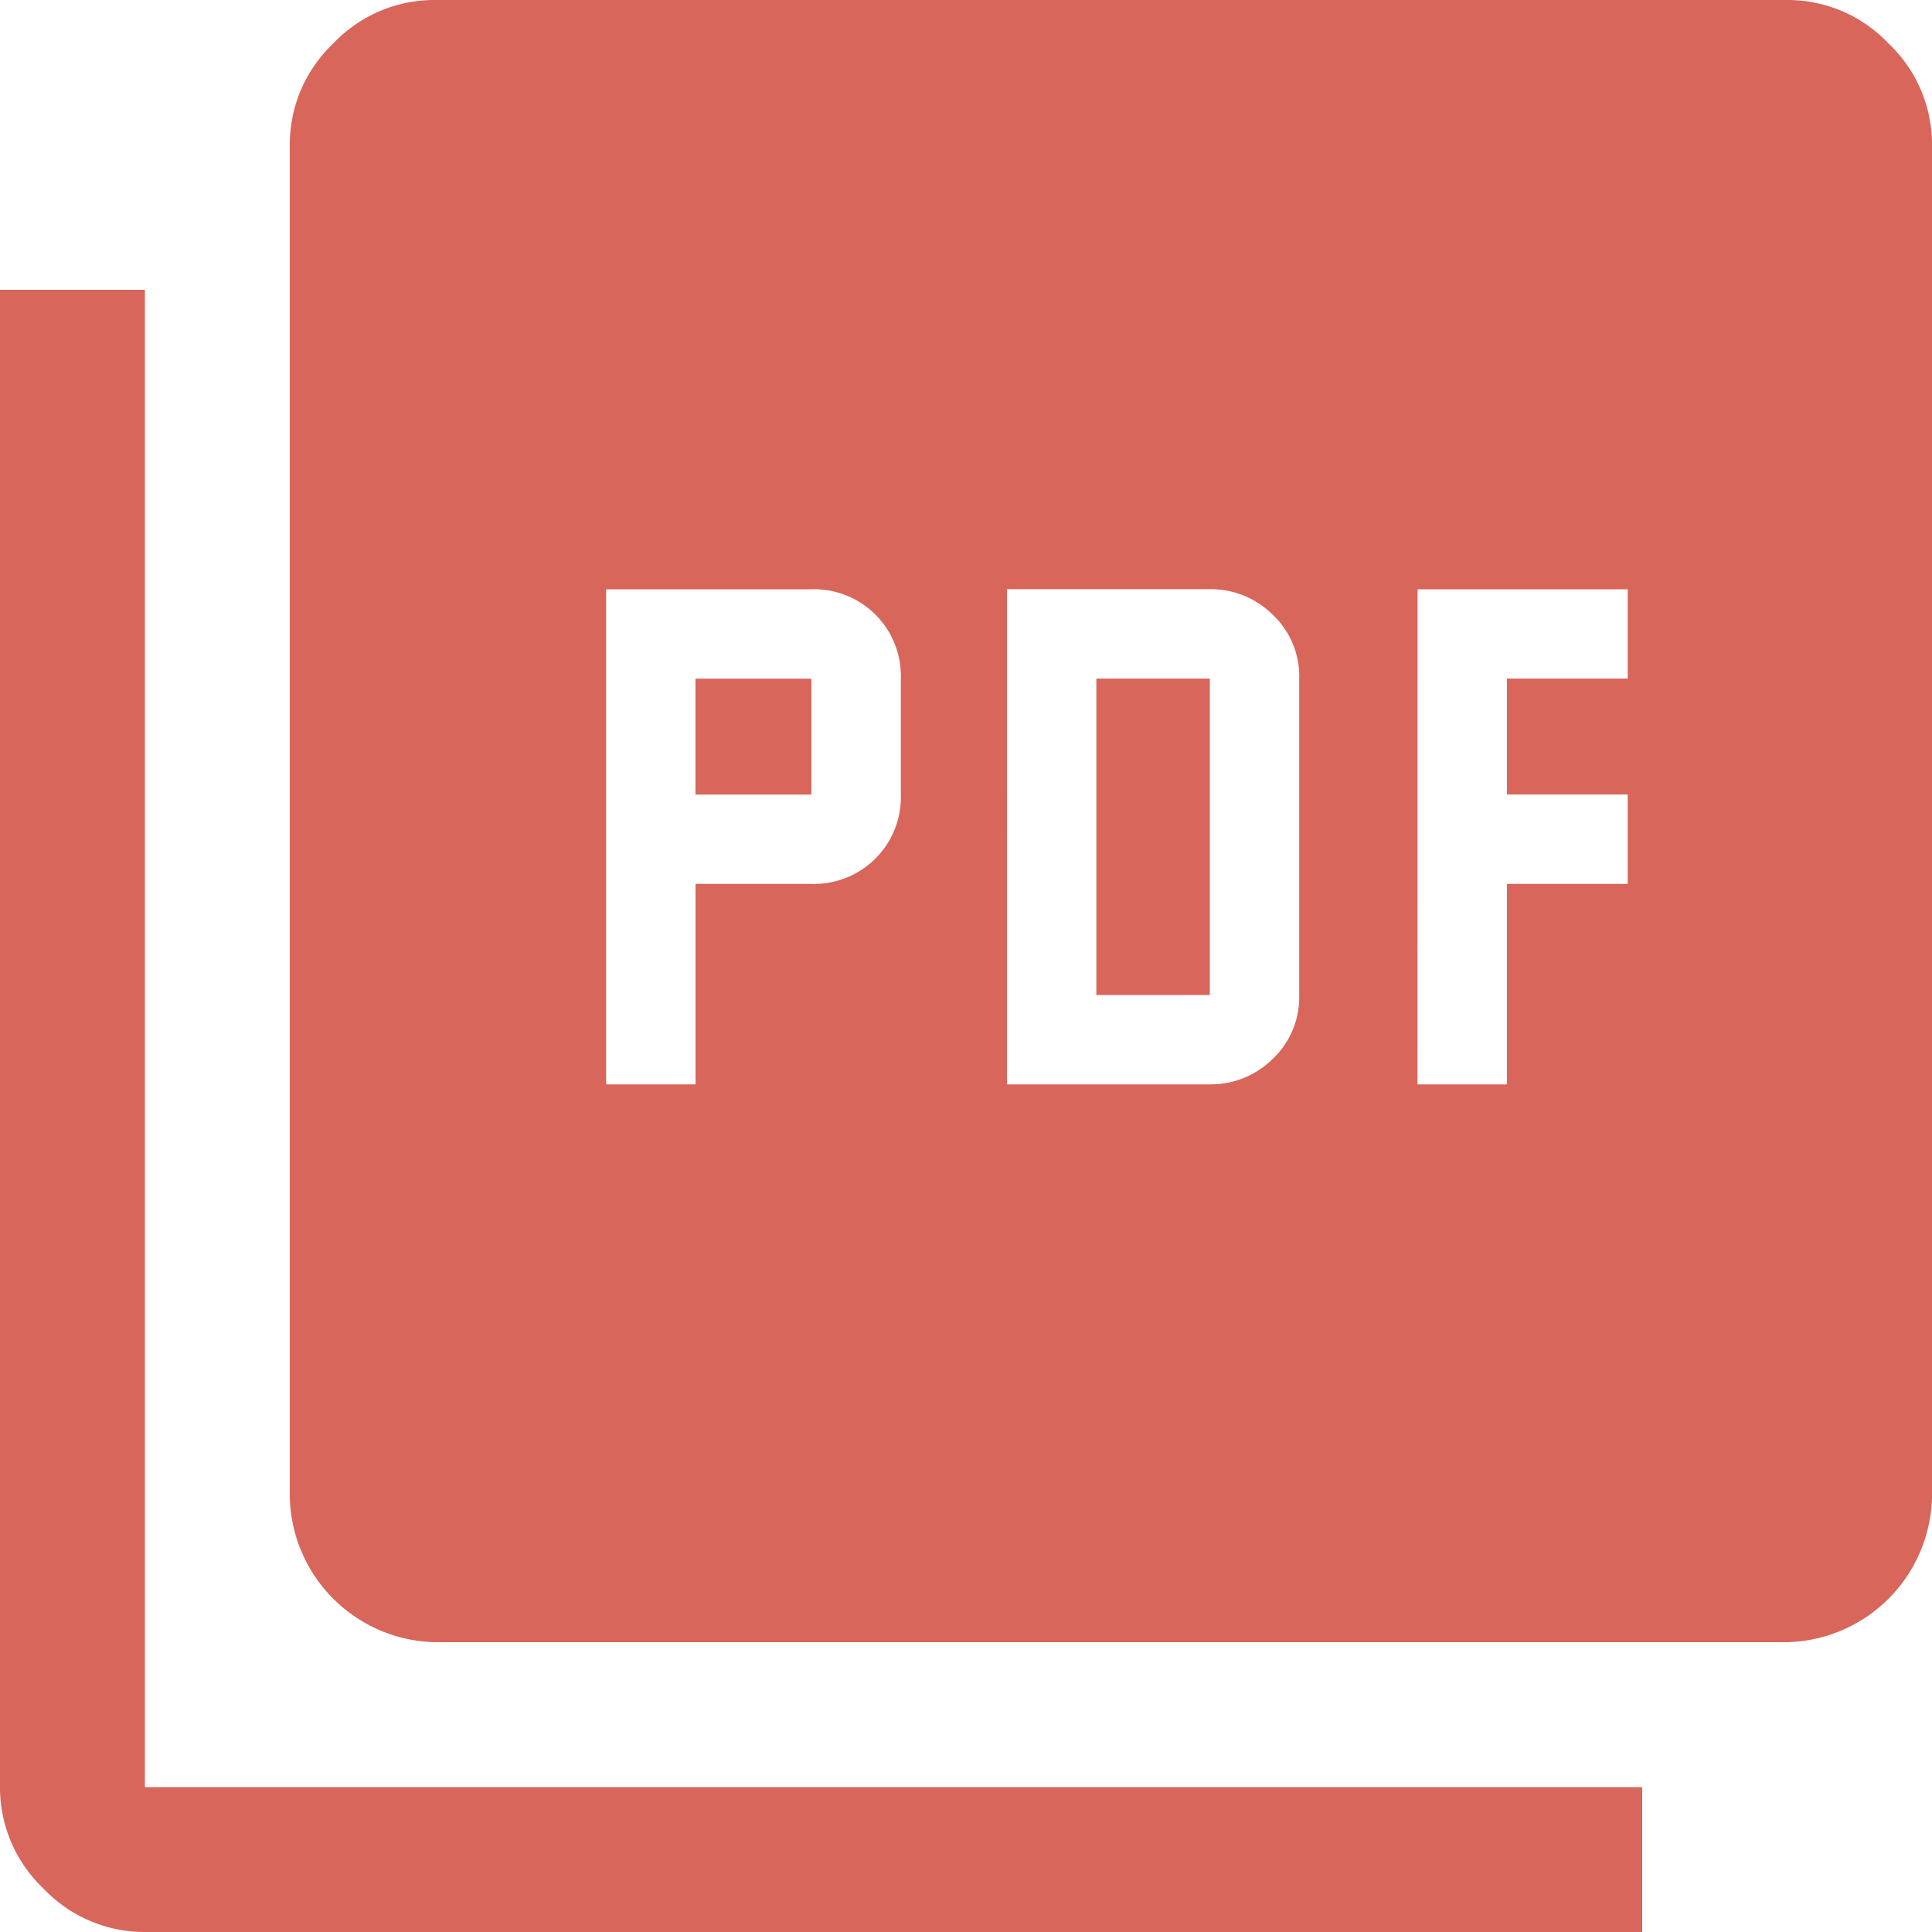 <svg xmlns="http://www.w3.org/2000/svg" width="30" height="30" viewBox="0 0 30 30">
  <path id="pdf" d="M13.412,20.838H14.8V17.725h1.8a1.347,1.347,0,0,0,1.388-1.387v-1.8A1.347,1.347,0,0,0,16.6,13.15H13.412Zm1.387-4.5v-1.8h1.8v1.8Zm4.837,4.5h3.15a1.365,1.365,0,0,0,.975-.394,1.315,1.315,0,0,0,.413-.994V14.537a1.315,1.315,0,0,0-.413-.994,1.365,1.365,0,0,0-.975-.394h-3.15Zm1.388-1.388V14.537h1.762V19.45Zm4.987,1.388H27.4V17.725h1.875V16.337H27.4v-1.8h1.875V13.15H26.012ZM10.75,29.5A2.307,2.307,0,0,1,8.5,27.25v-21a2.159,2.159,0,0,1,.675-1.575A2.159,2.159,0,0,1,10.75,4h21a2.159,2.159,0,0,1,1.575.675A2.159,2.159,0,0,1,34,6.25v21a2.307,2.307,0,0,1-2.25,2.25ZM6.25,34a2.159,2.159,0,0,1-1.575-.675A2.159,2.159,0,0,1,4,31.75V8.5H6.25V31.75H29.5V34Z" transform="translate(-4 -4)" fill="#d8665b"/>
</svg>
